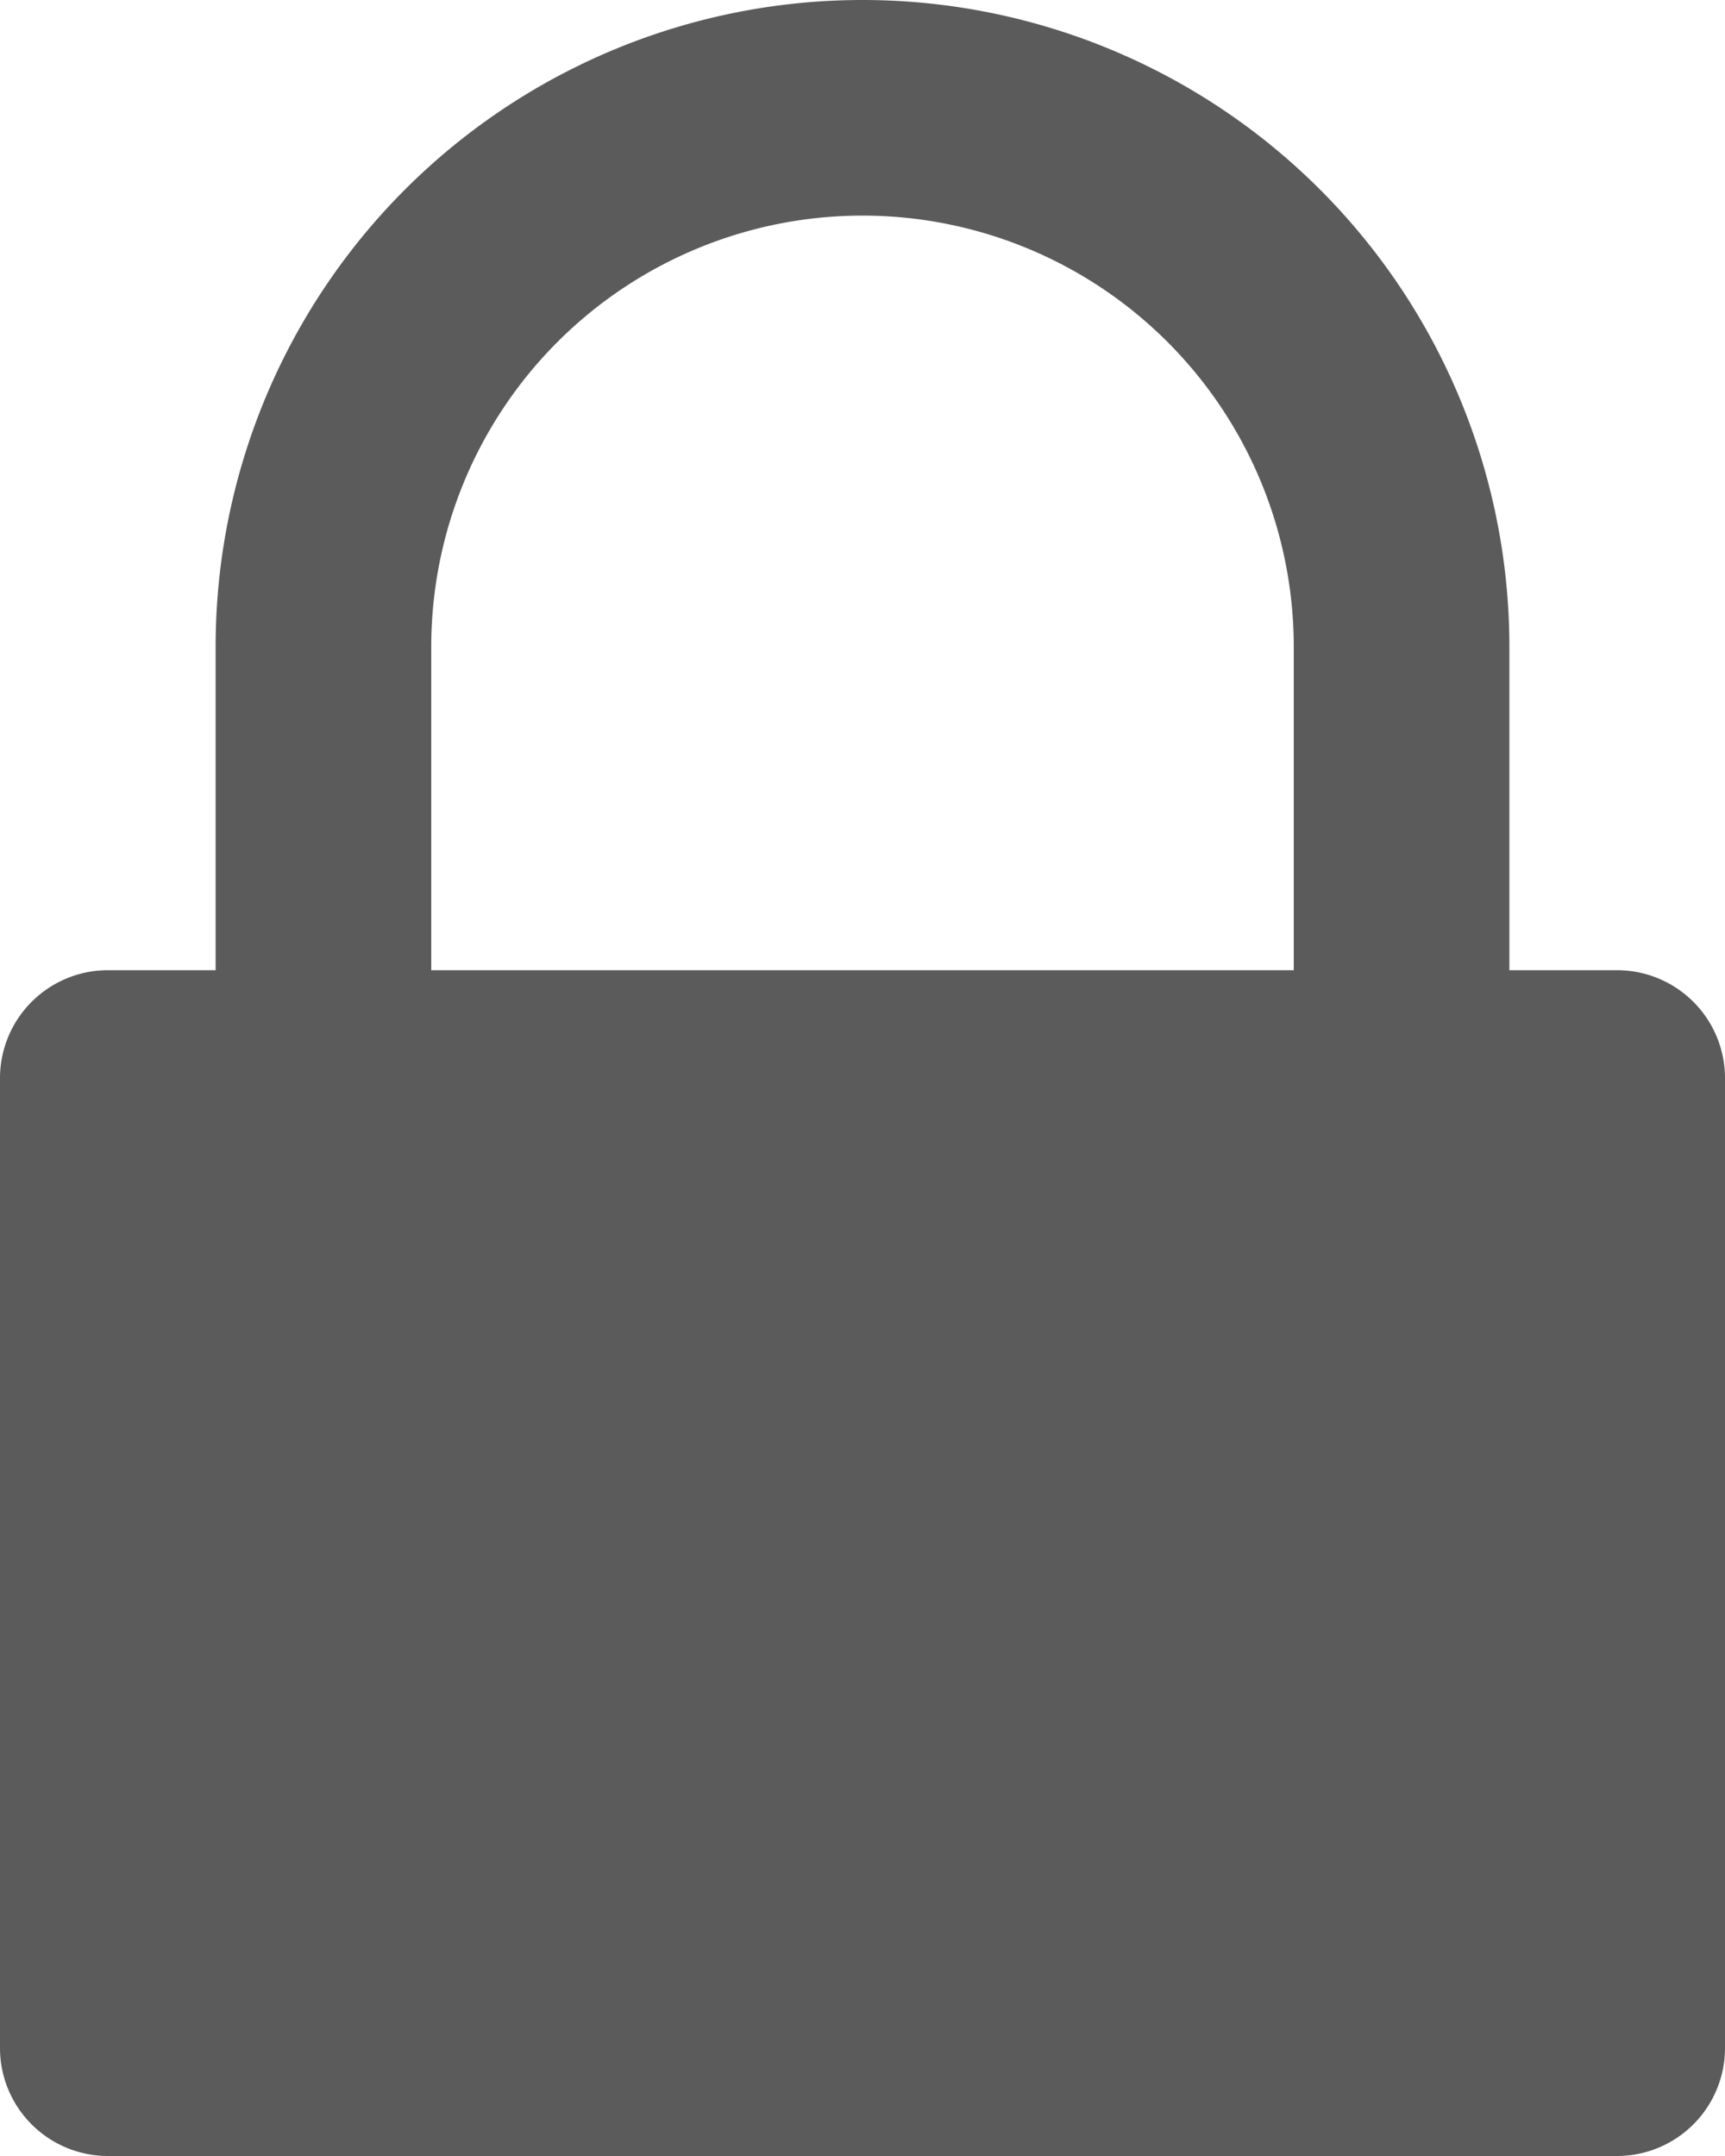 <svg xmlns="http://www.w3.org/2000/svg" width="20" height="25" viewBox="0 0 20 25">
  <path id="padlock" d="M71.55,13.25H70.3V9.5a7.5,7.5,0,0,0-15,0v3.75H54.05A1.252,1.252,0,0,0,52.8,14.5V25.75A1.252,1.252,0,0,0,54.05,27h17.5a1.252,1.252,0,0,0,1.25-1.25V14.5A1.252,1.252,0,0,0,71.55,13.25ZM57.8,9.5a5,5,0,0,1,10,0v3.75h-10Z" transform="translate(-52.8 -2)" fill="#5b5b5b"/>
</svg>
